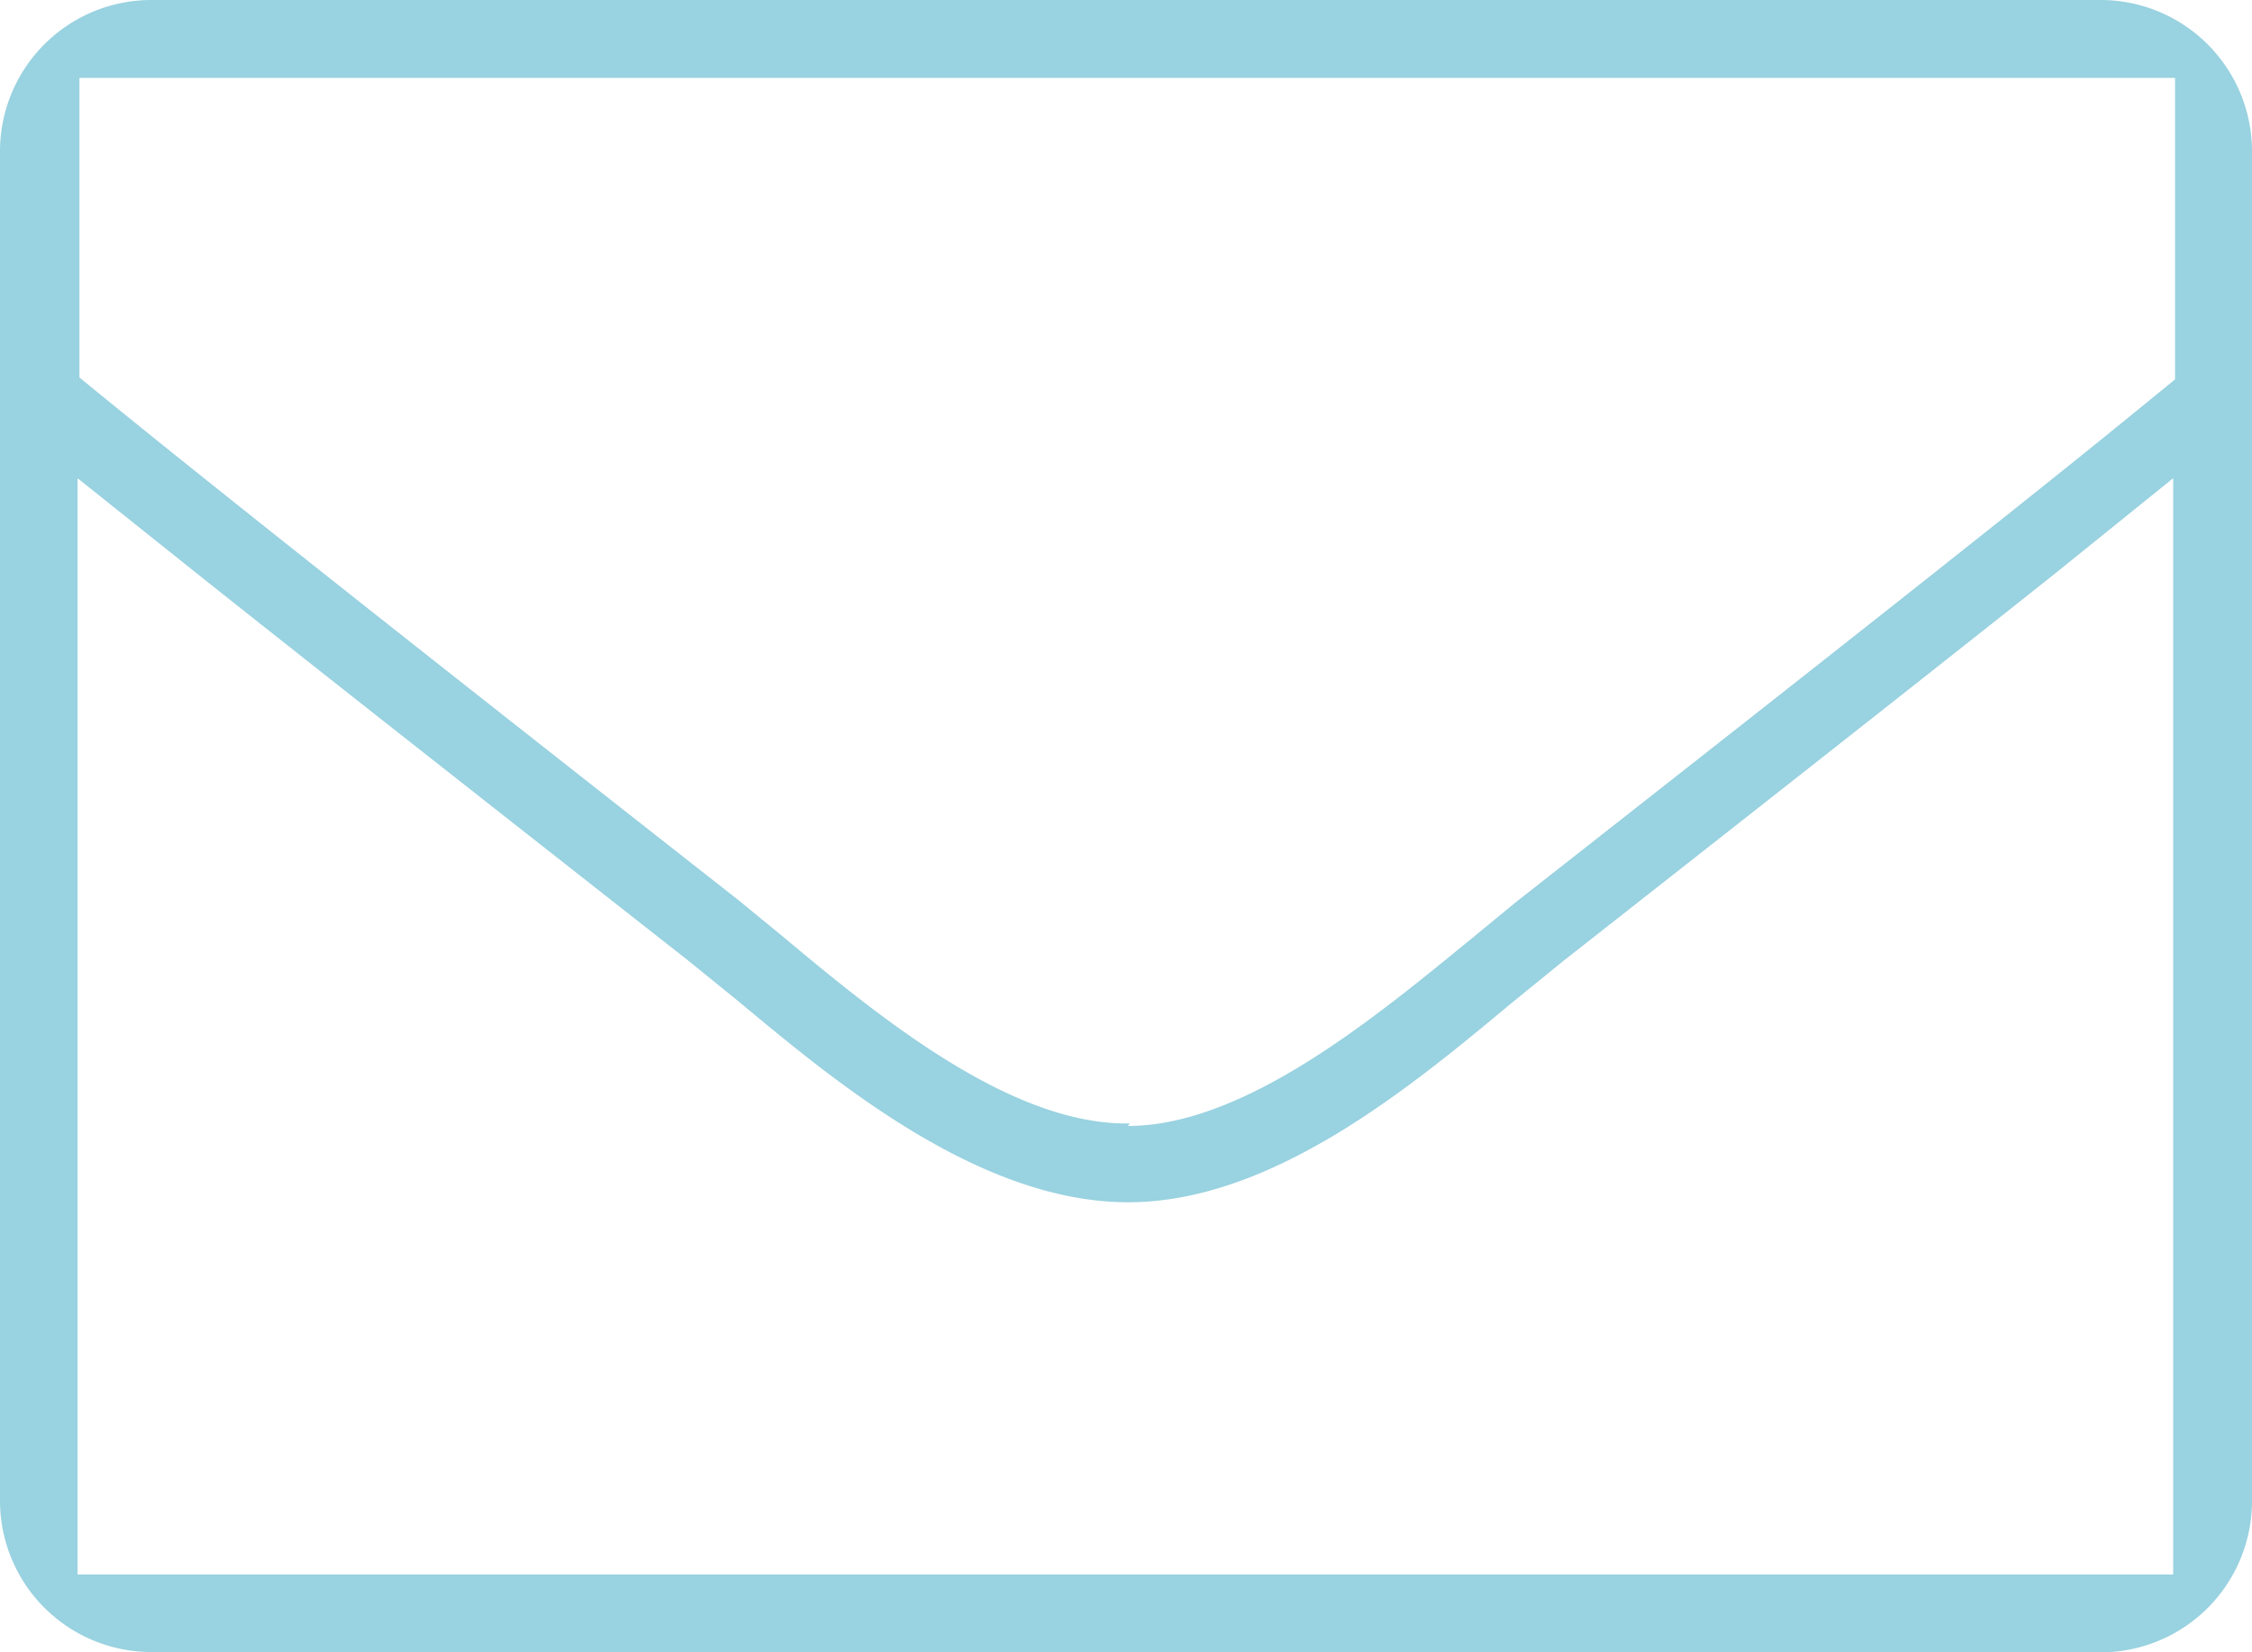 <svg xmlns="http://www.w3.org/2000/svg" viewBox="0 0 72 52.82"><g data-name="Layer 2"><path d="M4.84 52.82A4.84 4.84 0 010 48V4.84A4.84 4.84 0 014.84 0h62.32A4.84 4.84 0 0172 4.84V48a4.84 4.84 0 01-4.84 4.83zm-2.36-2.48h67V15.29l-3.78 3.05c-3.43 2.73-8.3 6.56-15.7 12.37l-1.66 1.35c-3.24 2.7-7.67 6.38-12.27 6.38-4.75 0-9.37-3.85-12.43-6.4L22 30.71C14.6 24.9 9.73 21.07 6.3 18.34l-3.82-3.05zM36.06 36c3.74 0 7.93-3.49 11-6l1.41-1.16c11.47-9 16.83-13.24 20.2-16l.87-.71V2.49h-67v9.58l.87.71c3.37 2.74 8.73 7 20.2 16L25 29.92c3.05 2.55 7.24 6 11 6h.12z" fill="#99d2e0" data-name="Layer 1"/></g></svg>